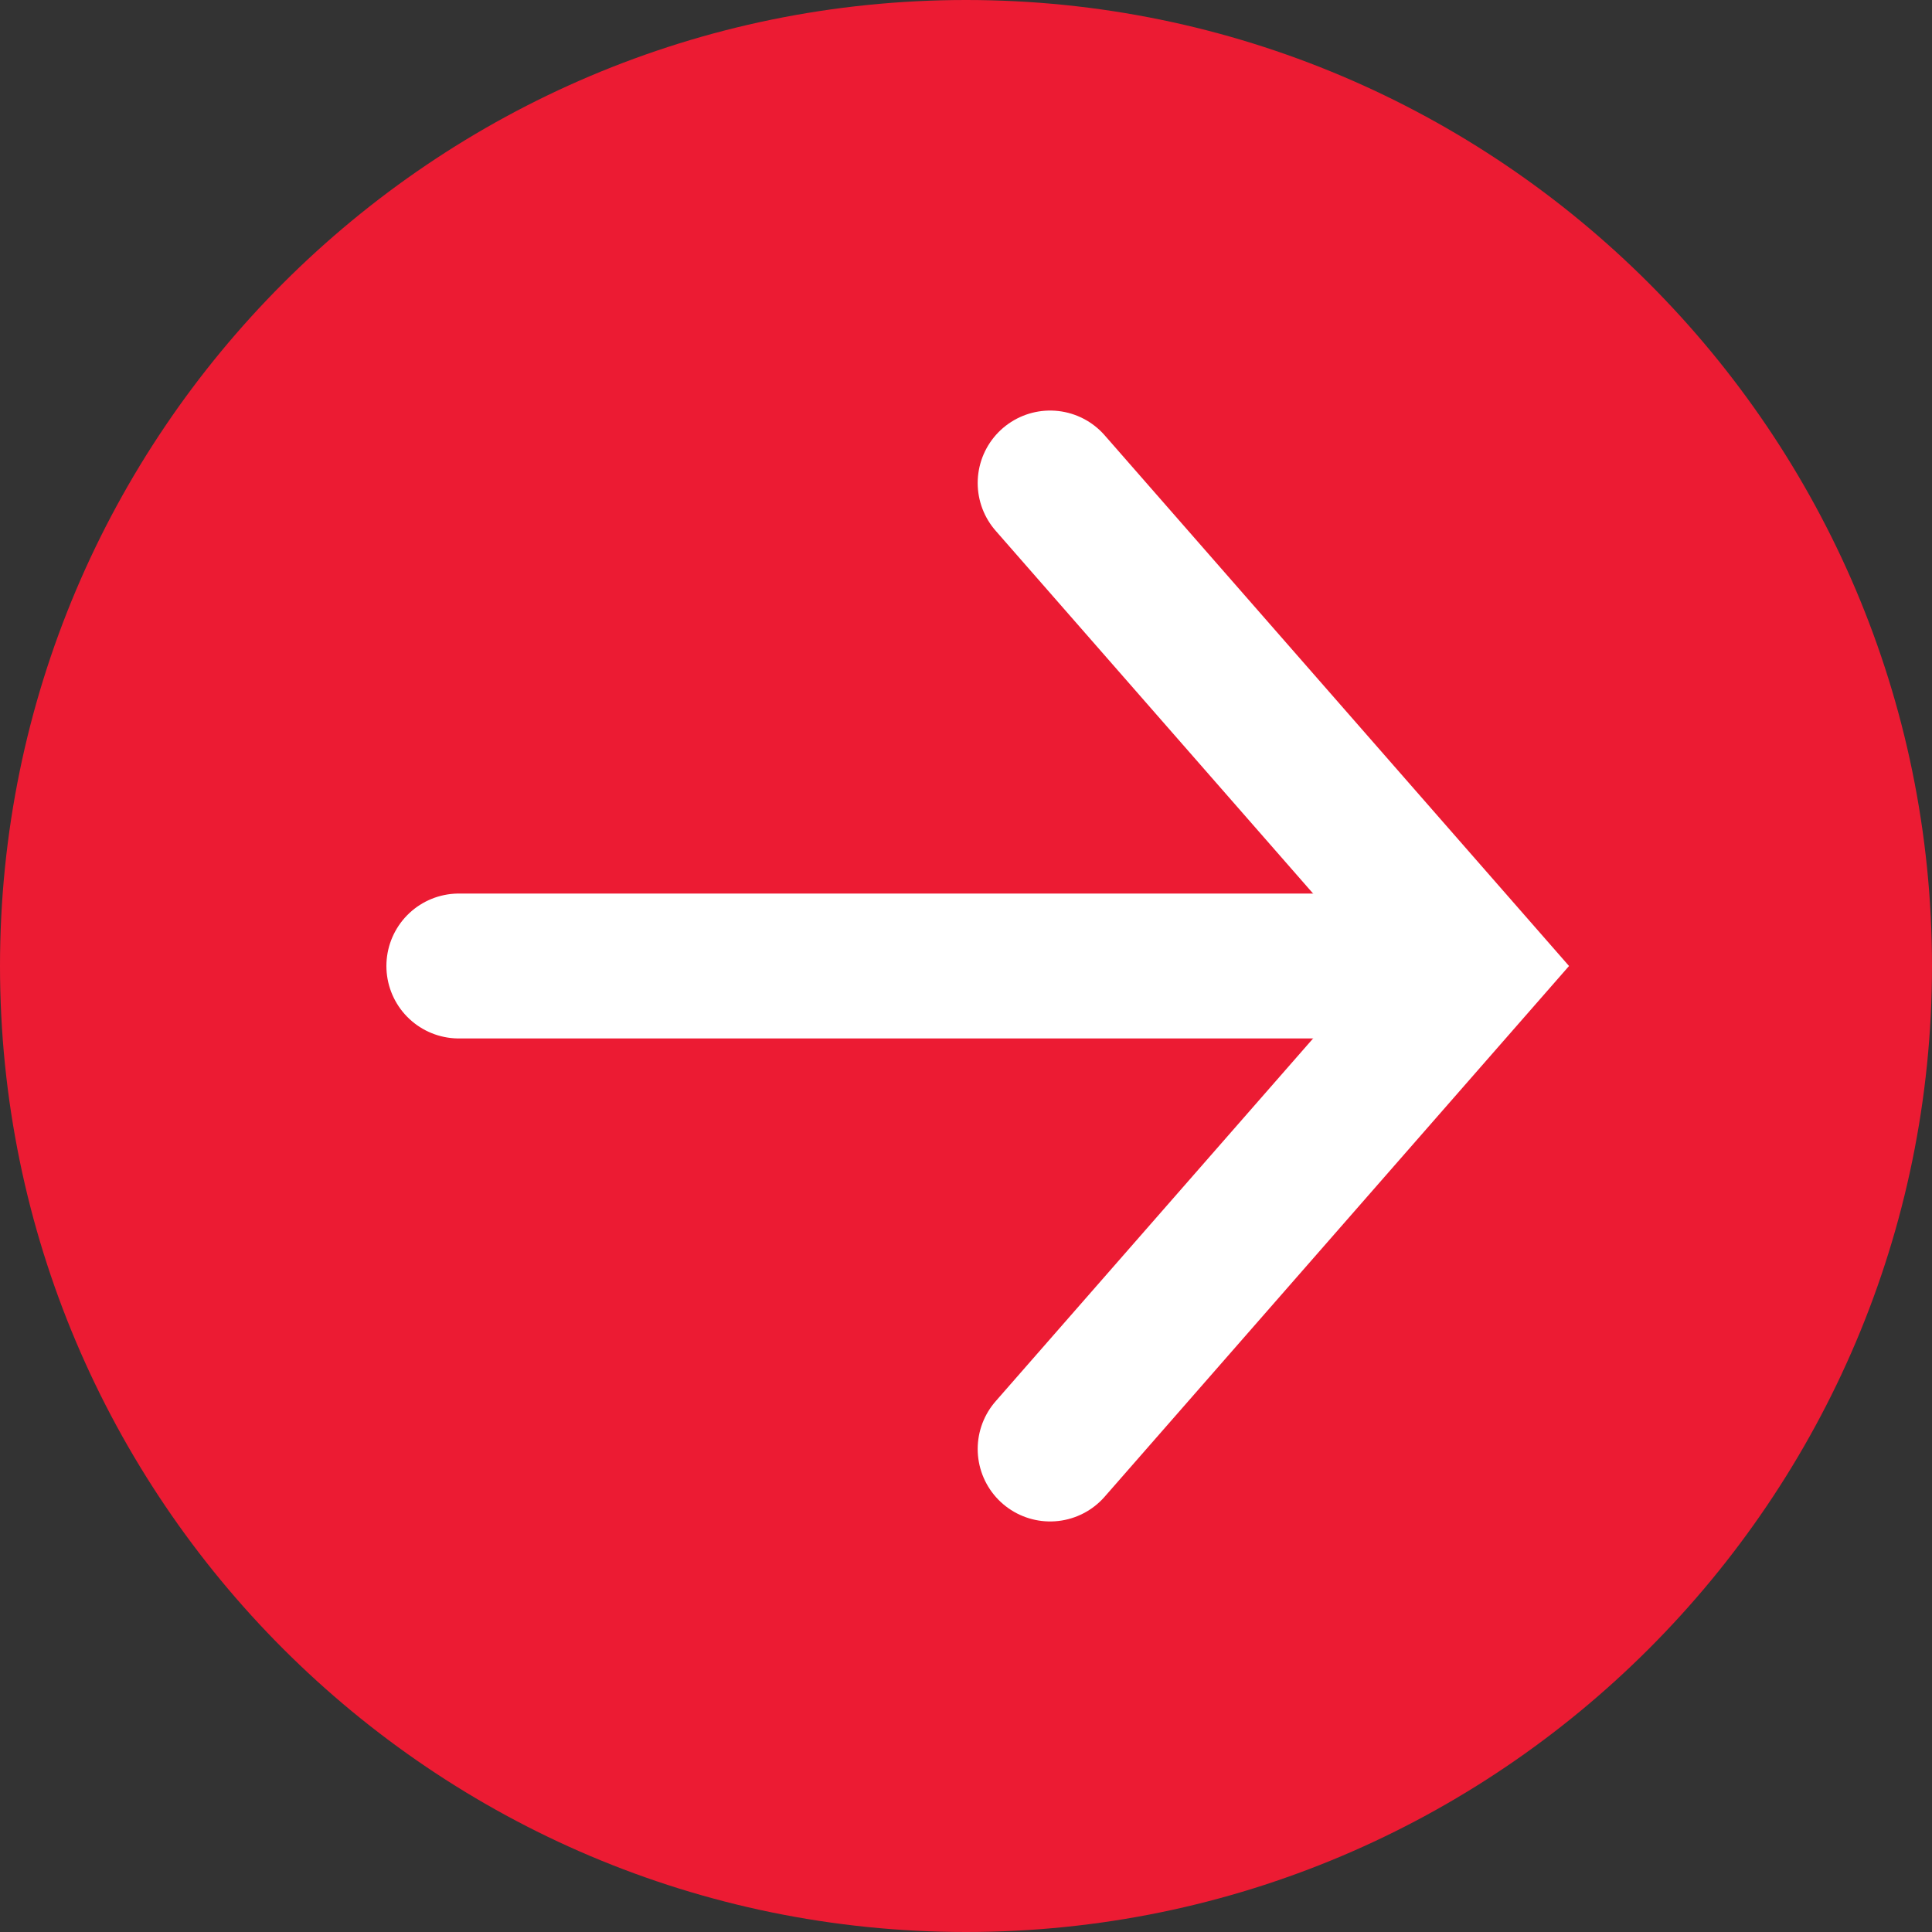 <?xml version="1.0" encoding="UTF-8"?> <svg xmlns="http://www.w3.org/2000/svg" width="40" height="40" viewBox="0 0 40 40" fill="none"><rect x="0" y="0" width="40" height="40" fill="#333333" stroke="none"/><path d="M20 5.88094e-06C31.033 6.84544e-06 40 8.967 40 20C40 31.033 31.033 40 20 40C8.967 40 -3.03074e-06 31.033 -2.06624e-06 20C-1.10175e-06 8.967 8.967 4.91644e-06 20 5.88094e-06Z" fill="#EC1B33"></path><path d="M9.5 20L29.75 20" stroke="white" stroke-width="3" stroke-linecap="round"></path><path d="M21.742 30L30.492 20L21.742 10" stroke="white" stroke-width="3" stroke-linecap="round"></path></svg> 